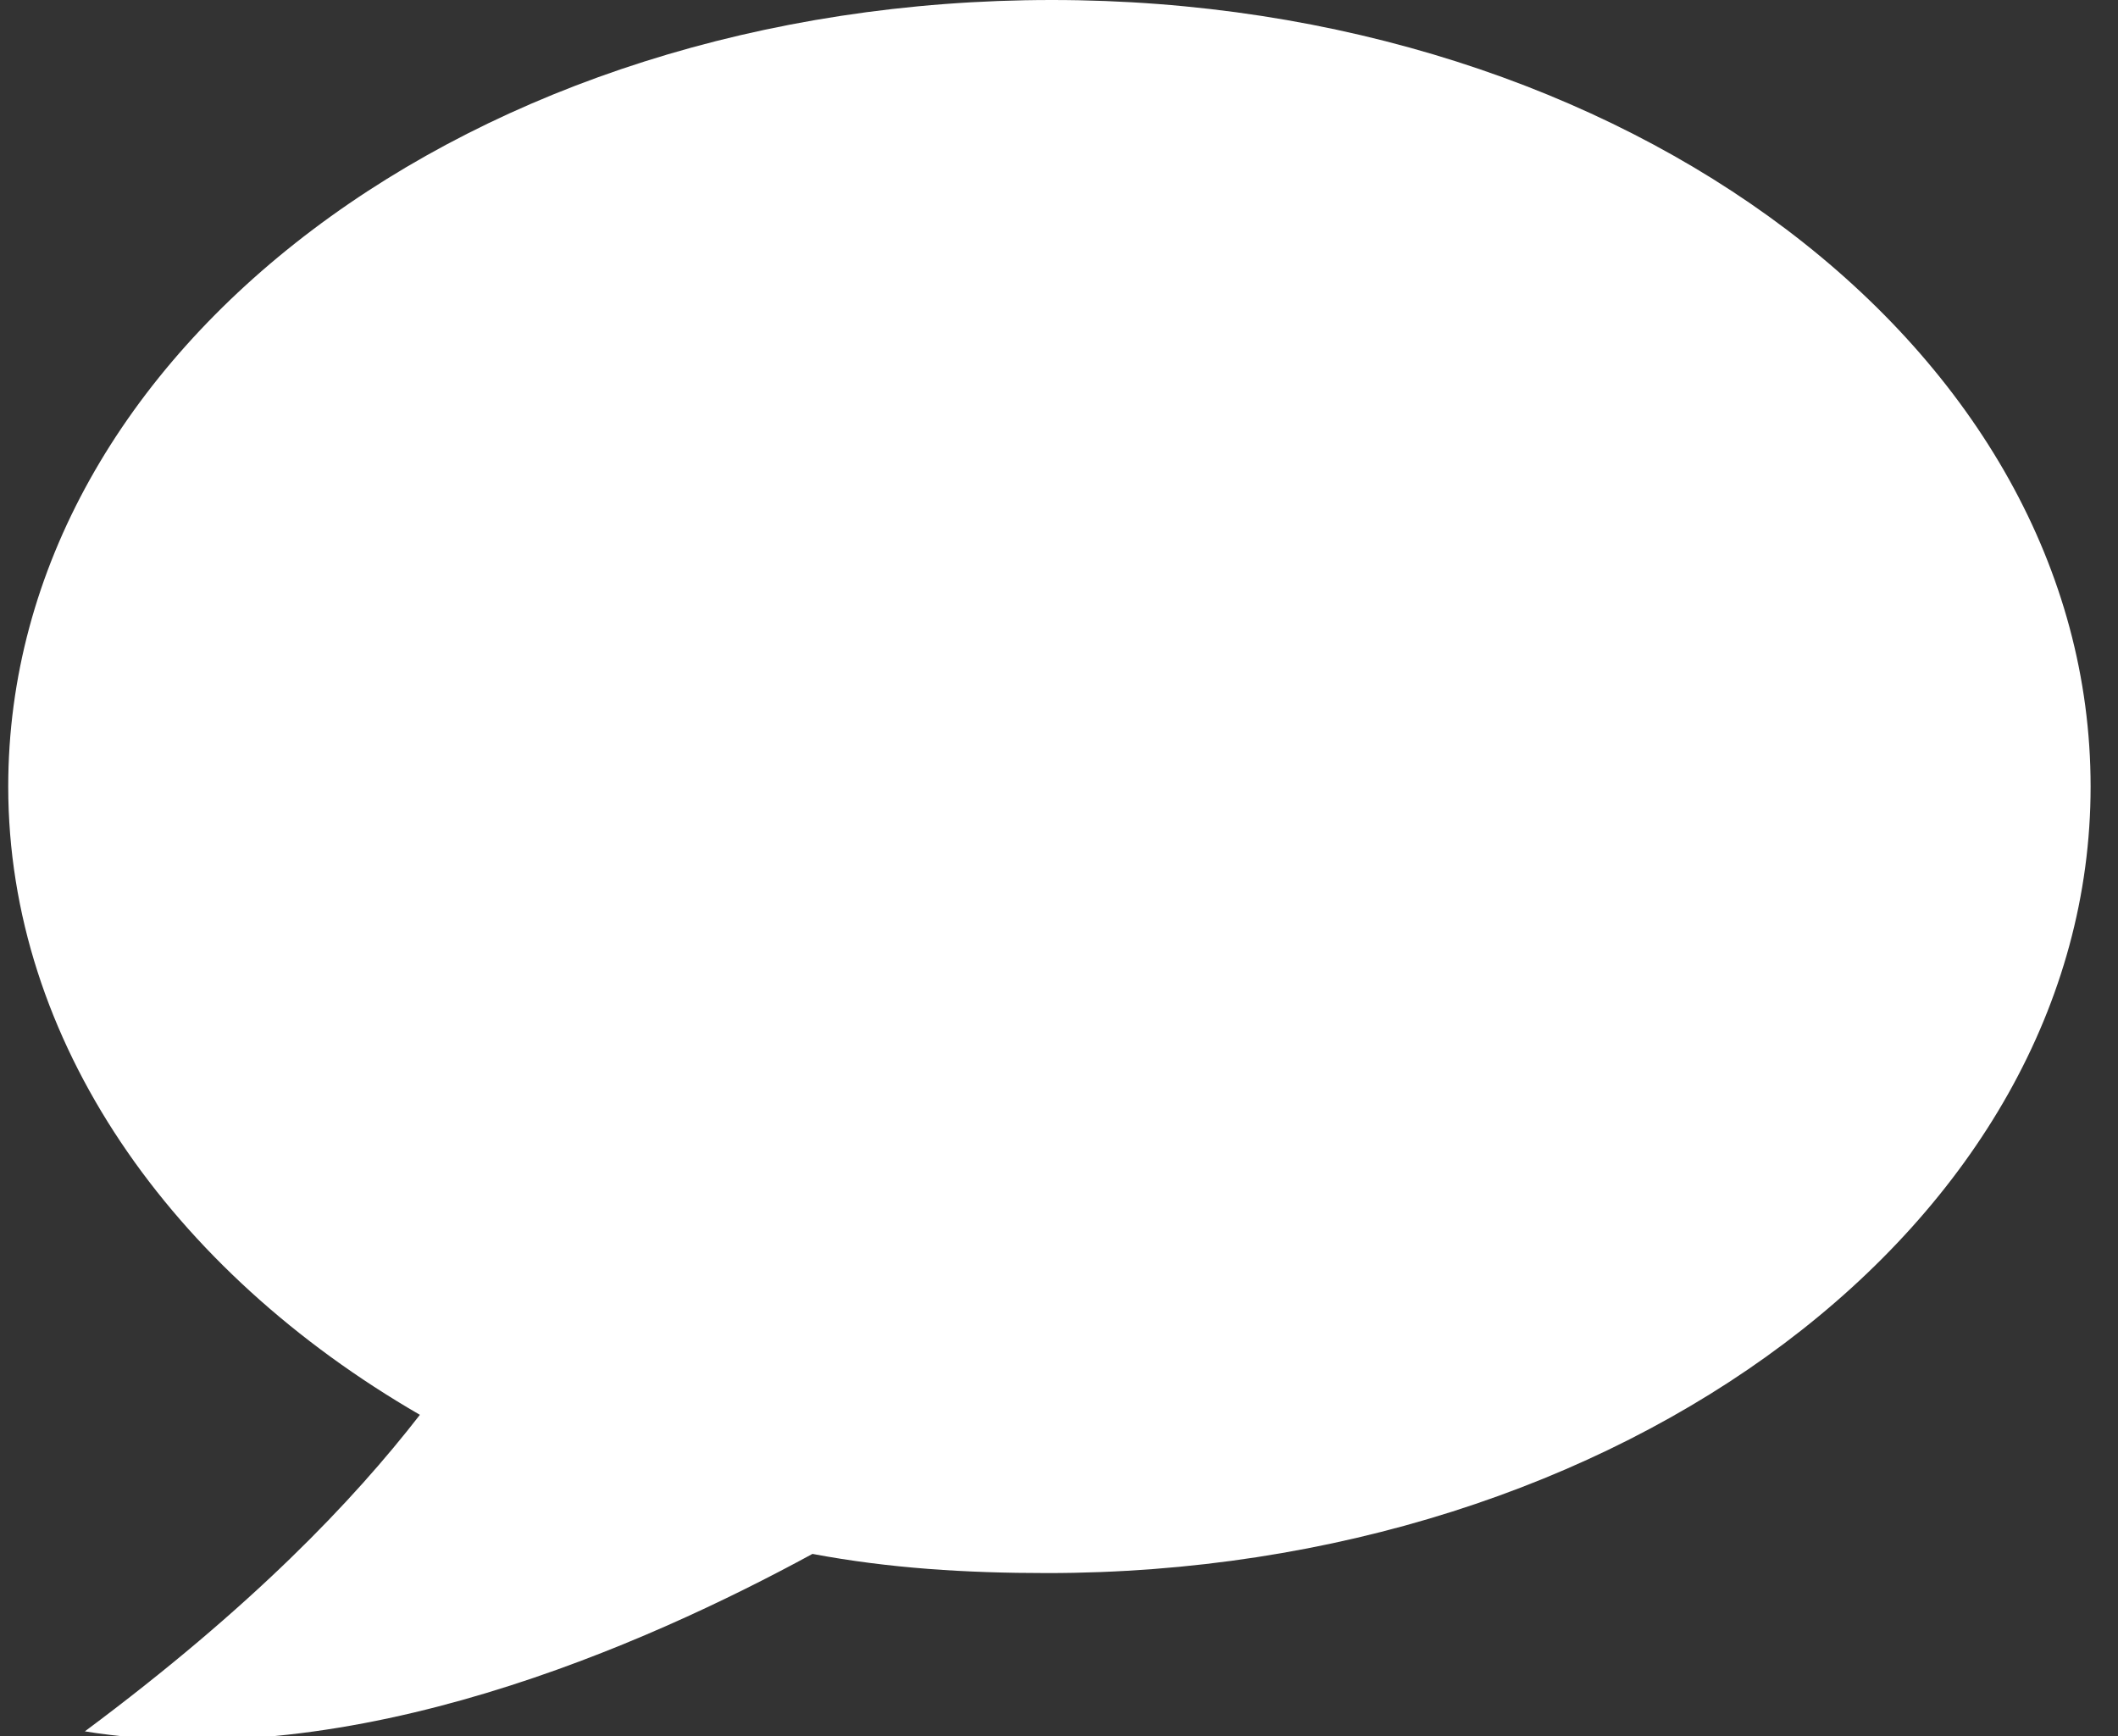 <?xml version="1.0" encoding="UTF-8"?>
<svg xmlns="http://www.w3.org/2000/svg" xmlns:xlink="http://www.w3.org/1999/xlink" width="183pt" height="150pt" viewBox="0 0 183 150" version="1.1">
<rect x="0" y="0" width="183" height="150" fill="#333333" stroke="none"/>
<g id="surface1">
<path style=" stroke:none;fill-rule:nonzero;fill:rgb(100%,100%,100%);fill-opacity:1;" d="M 90.879 0 C 40.832 0 0.711 30.25 0.711 67.957 C 0.711 89.918 14.773 109.805 36.281 122.238 C 30.492 129.695 21.805 138.812 7.332 149.586 C 30.492 153.316 55.723 142.129 70.199 134.254 C 76.816 135.496 83.434 135.91 90.465 135.91 C 140.098 135.91 180.633 105.664 180.633 67.957 C 180.633 30.25 140.512 0 90.879 0 Z M 90.879 0 "/>
</g>
</svg>
